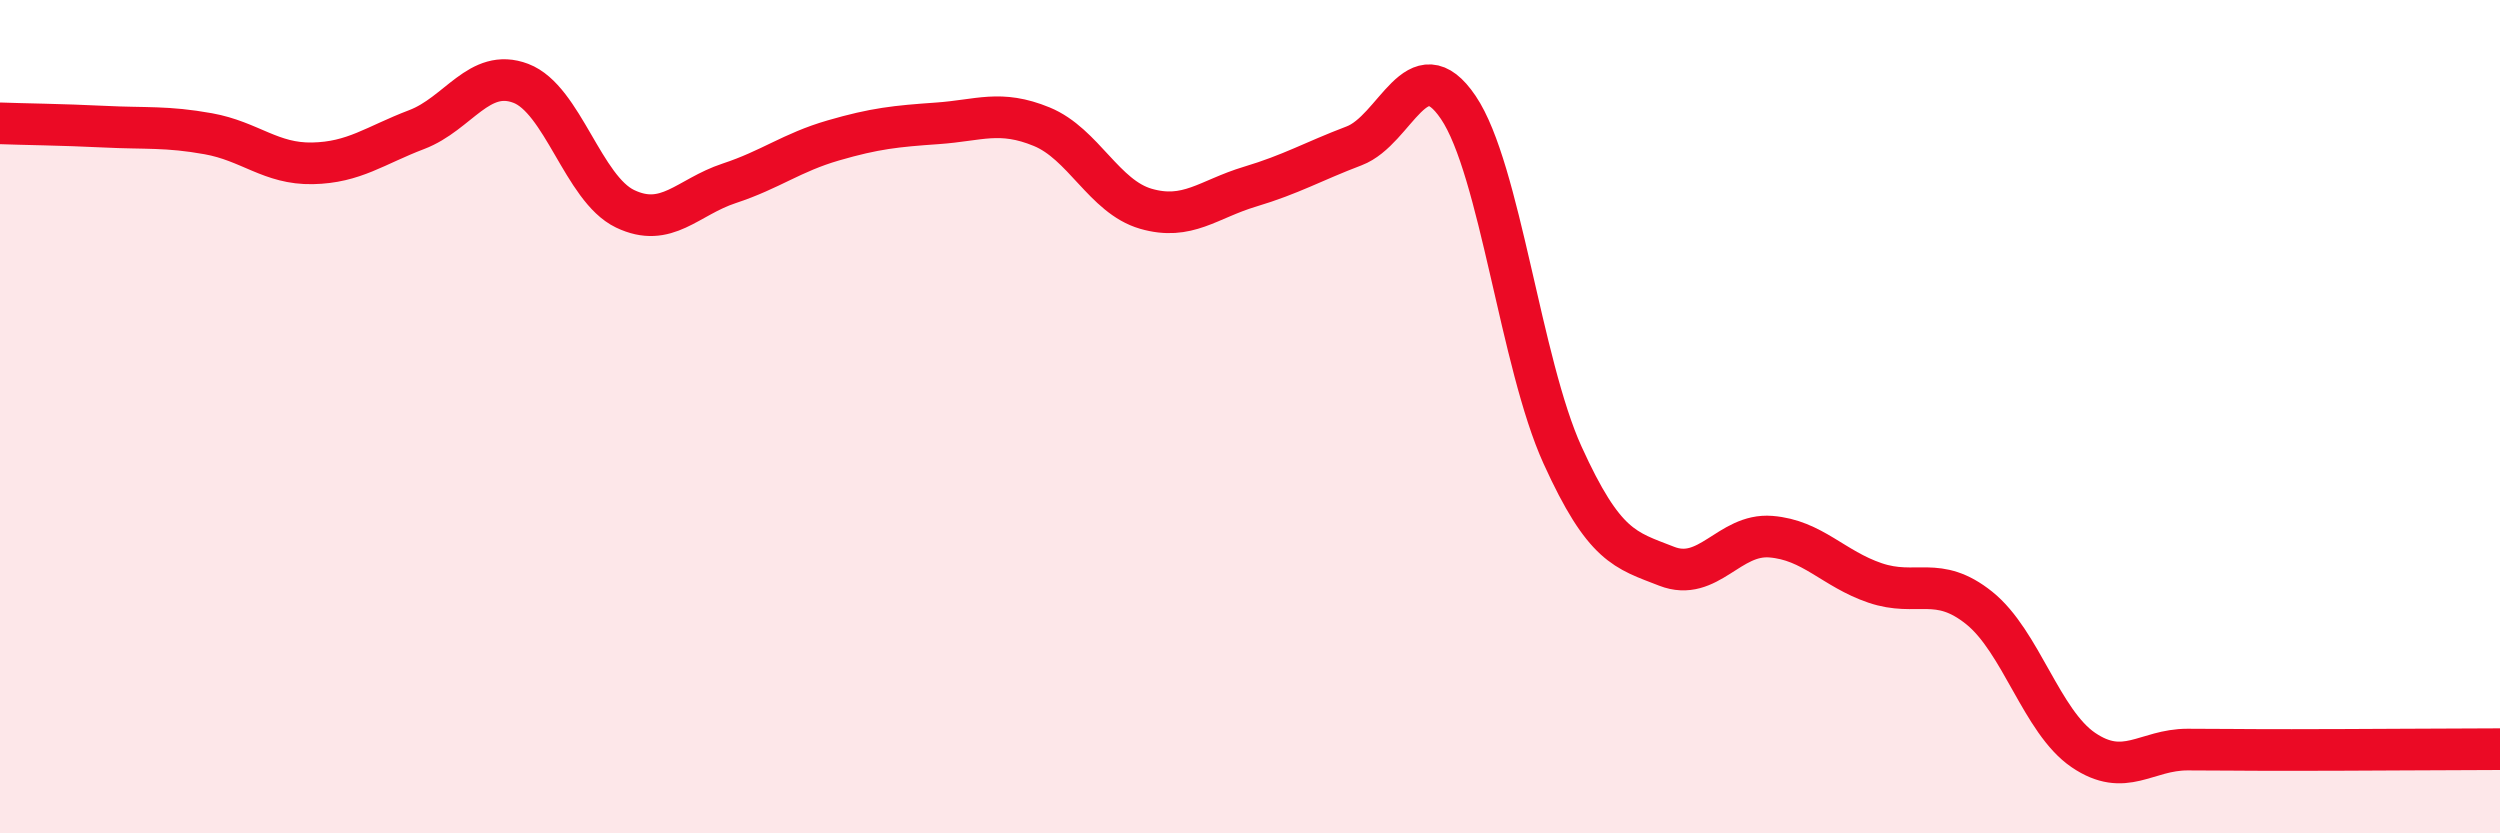
    <svg width="60" height="20" viewBox="0 0 60 20" xmlns="http://www.w3.org/2000/svg">
      <path
        d="M 0,2.96 C 0.5,2.98 1.5,2.99 2.5,3.04 C 3.5,3.09 4,3.03 5,3.21 C 6,3.39 6.5,3.94 7.5,3.92 C 8.5,3.9 9,3.49 10,3.11 C 11,2.73 11.5,1.62 12.5,2 C 13.5,2.38 14,4.53 15,5.01 C 16,5.49 16.5,4.73 17.5,4.4 C 18.5,4.07 19,3.66 20,3.37 C 21,3.08 21.5,3.03 22.5,2.96 C 23.5,2.89 24,2.63 25,3.04 C 26,3.45 26.5,4.72 27.5,5.01 C 28.5,5.3 29,4.78 30,4.48 C 31,4.18 31.5,3.88 32.5,3.5 C 33.5,3.12 34,1.1 35,2.58 C 36,4.06 36.5,8.72 37.5,10.92 C 38.5,13.12 39,13.2 40,13.59 C 41,13.98 41.5,12.8 42.5,12.88 C 43.5,12.96 44,13.65 45,13.99 C 46,14.33 46.5,13.79 47.5,14.59 C 48.5,15.39 49,17.32 50,18 C 51,18.68 51.5,17.99 52.5,17.99 C 53.5,17.99 53.5,18 55,18 C 56.5,18 59,17.98 60,17.98L60 20L0 20Z"
        fill="#EB0A25"
        opacity="0.1"
        stroke-linecap="round"
        stroke-linejoin="round"
      />
      <path
        d="M 0,2.96 C 0.5,2.98 1.5,2.99 2.5,3.04 C 3.5,3.09 4,3.03 5,3.21 C 6,3.39 6.5,3.94 7.5,3.92 C 8.5,3.9 9,3.49 10,3.11 C 11,2.73 11.5,1.62 12.5,2 C 13.5,2.38 14,4.53 15,5.01 C 16,5.49 16.5,4.73 17.5,4.4 C 18.5,4.07 19,3.66 20,3.37 C 21,3.08 21.5,3.03 22.5,2.96 C 23.5,2.89 24,2.63 25,3.04 C 26,3.45 26.5,4.72 27.5,5.01 C 28.5,5.3 29,4.78 30,4.48 C 31,4.18 31.5,3.88 32.5,3.5 C 33.5,3.12 34,1.1 35,2.58 C 36,4.06 36.5,8.72 37.5,10.92 C 38.5,13.12 39,13.2 40,13.59 C 41,13.98 41.5,12.8 42.5,12.88 C 43.5,12.96 44,13.65 45,13.99 C 46,14.33 46.5,13.79 47.5,14.59 C 48.5,15.39 49,17.32 50,18 C 51,18.68 51.5,17.99 52.5,17.99 C 53.5,17.99 53.5,18 55,18 C 56.5,18 59,17.98 60,17.98"
        stroke="#EB0A25"
        stroke-width="1"
        fill="none"
        stroke-linecap="round"
        stroke-linejoin="round"
      />
    </svg>
  